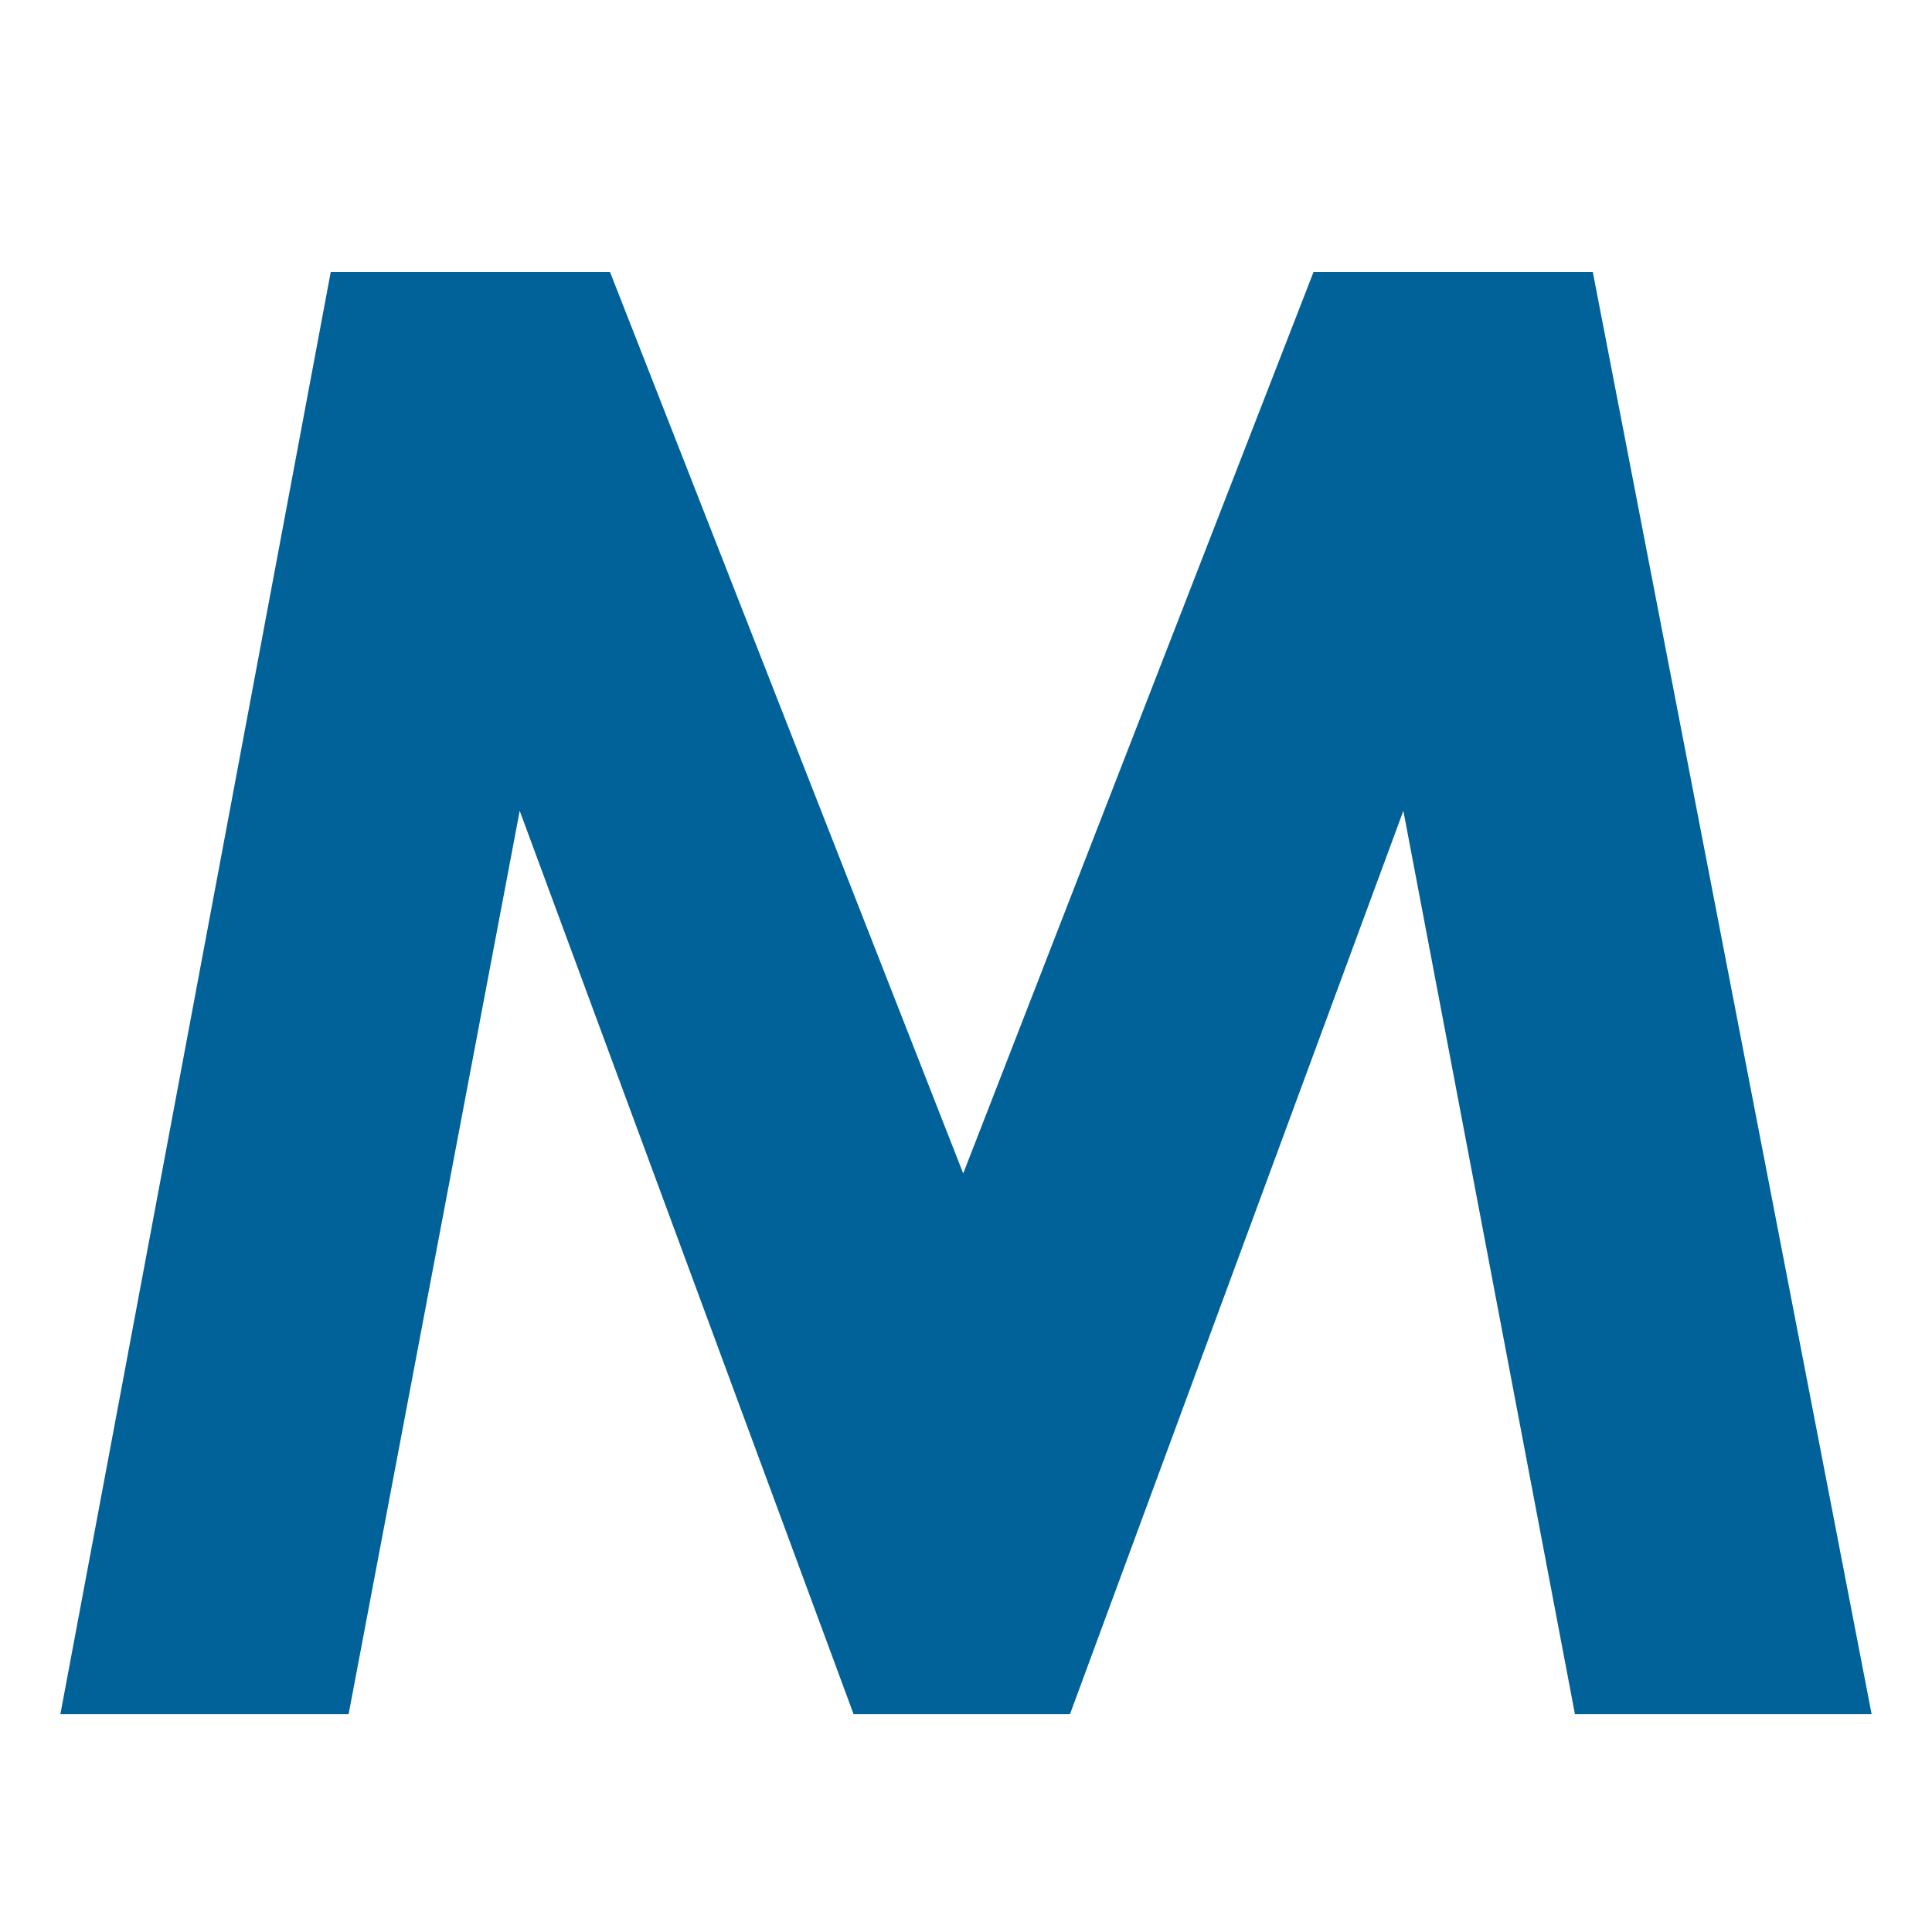 <svg width="16" height="16" viewBox="0 0 16 16" fill="none" xmlns="http://www.w3.org/2000/svg">
<path d="M10.878 2.253L7.977 9.718L5.052 2.253H2.739L0.5 14.196H2.887L4.304 6.715L7.069 14.196H8.861L11.622 6.715L13.043 14.196H15.5L13.191 2.253H10.878Z" fill="#016299"/>
</svg>
